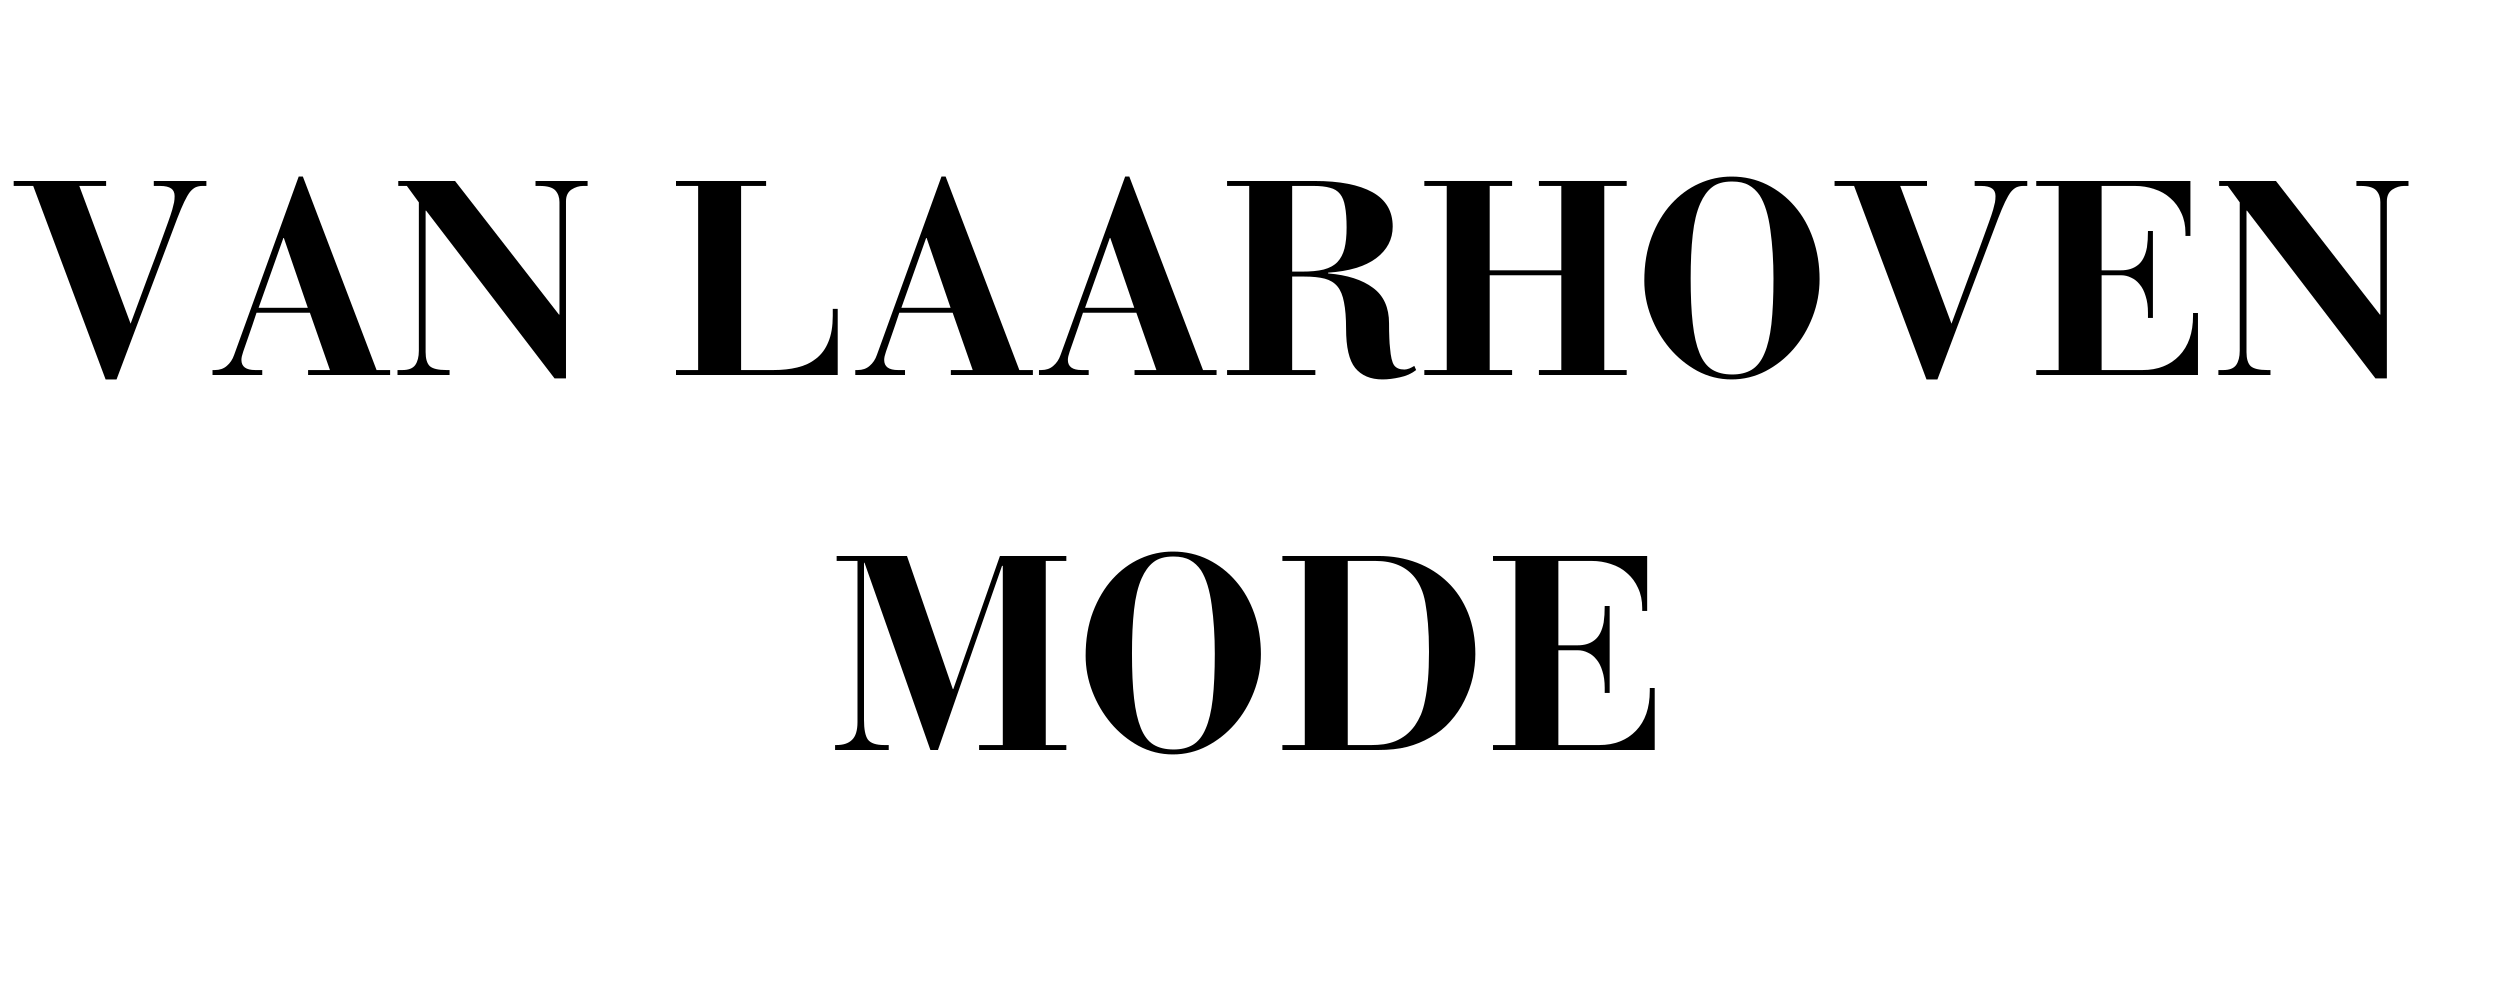 <svg version="1.0" preserveAspectRatio="xMidYMid meet" height="80" viewBox="0 0 150 60" zoomAndPan="magnify" width="200" xmlns:xlink="http://www.w3.org/1999/xlink" xmlns="http://www.w3.org/2000/svg"><defs><g></g></defs><rect fill-opacity="1" height="72" y="-6" fill="#ffffff" width="180" x="-15"></rect><rect fill-opacity="1" height="72" y="-6" fill="#ffffff" width="180" x="-15"></rect><g fill-opacity="1" fill="#000000"><g transform="translate(0.633, 22.5)"><g><path d="M 5.734 -11.641 L 5.734 -11.344 L 4.125 -11.344 L 7.203 -3.078 C 7.617 -4.211 7.973 -5.172 8.266 -5.953 C 8.566 -6.742 8.812 -7.398 9 -7.922 C 9.195 -8.453 9.348 -8.867 9.453 -9.172 C 9.566 -9.484 9.648 -9.734 9.703 -9.922 C 9.754 -10.109 9.789 -10.254 9.812 -10.359 C 9.832 -10.473 9.844 -10.598 9.844 -10.734 C 9.844 -10.941 9.773 -11.094 9.641 -11.188 C 9.504 -11.289 9.281 -11.344 8.969 -11.344 L 8.594 -11.344 L 8.594 -11.641 L 11.75 -11.641 L 11.75 -11.344 L 11.5 -11.344 C 11.363 -11.344 11.234 -11.316 11.109 -11.266 C 10.992 -11.211 10.879 -11.117 10.766 -10.984 C 10.66 -10.848 10.547 -10.648 10.422 -10.391 C 10.297 -10.129 10.156 -9.797 10 -9.391 L 6.359 0.266 L 5.703 0.266 L 1.359 -11.344 L 0.188 -11.344 L 0.188 -11.641 Z M 5.734 -11.641"></path></g></g></g><g fill-opacity="1" fill="#000000"><g transform="translate(12.563, 22.5)"><g><path d="M 5.359 -11.906 L 5.609 -11.906 L 10.031 -0.297 L 10.844 -0.297 L 10.844 0 L 5.922 0 L 5.922 -0.297 L 7.234 -0.297 L 6.031 -3.734 L 2.828 -3.734 C 2.754 -3.516 2.672 -3.266 2.578 -2.984 C 2.484 -2.703 2.383 -2.414 2.281 -2.125 C 2.195 -1.863 2.113 -1.625 2.031 -1.406 C 1.957 -1.195 1.922 -1.031 1.922 -0.906 C 1.922 -0.5 2.195 -0.297 2.75 -0.297 L 3.172 -0.297 L 3.172 0 L 0.188 0 L 0.188 -0.297 L 0.328 -0.297 C 0.617 -0.297 0.859 -0.379 1.047 -0.547 C 1.242 -0.711 1.391 -0.93 1.484 -1.203 L 1.734 -1.891 Z M 4.438 -8.219 L 2.953 -4.031 L 5.906 -4.031 L 4.469 -8.219 Z M 4.438 -8.219"></path></g></g></g><g fill-opacity="1" fill="#000000"><g transform="translate(23.584, 22.5)"><g><path d="M 3.719 -11.641 L 9.953 -3.625 L 9.984 -3.625 L 9.984 -10.375 C 9.984 -10.664 9.898 -10.898 9.734 -11.078 C 9.566 -11.254 9.254 -11.344 8.797 -11.344 L 8.547 -11.344 L 8.547 -11.641 L 11.672 -11.641 L 11.672 -11.344 L 11.406 -11.344 C 11.164 -11.344 10.93 -11.27 10.703 -11.125 C 10.484 -10.977 10.375 -10.742 10.375 -10.422 L 10.375 0.203 L 9.688 0.203 L 1.984 -9.859 L 1.953 -9.859 L 1.953 -1.375 C 1.953 -0.977 2.035 -0.695 2.203 -0.531 C 2.379 -0.375 2.711 -0.297 3.203 -0.297 L 3.391 -0.297 L 3.391 0 L 0.266 0 L 0.266 -0.297 L 0.562 -0.297 C 0.926 -0.297 1.18 -0.395 1.328 -0.594 C 1.473 -0.801 1.547 -1.086 1.547 -1.453 L 1.547 -10.359 L 0.828 -11.344 L 0.312 -11.344 L 0.312 -11.641 Z M 3.719 -11.641"></path></g></g></g><g fill-opacity="1" fill="#000000"><g transform="translate(35.514, 22.5)"><g></g></g></g><g fill-opacity="1" fill="#000000"><g transform="translate(40.107, 22.5)"><g><path d="M 5.859 -11.641 L 5.859 -11.344 L 4.359 -11.344 L 4.359 -0.297 L 6.297 -0.297 C 6.828 -0.297 7.305 -0.348 7.734 -0.453 C 8.172 -0.555 8.547 -0.734 8.859 -0.984 C 9.18 -1.234 9.426 -1.566 9.594 -1.984 C 9.77 -2.398 9.859 -2.922 9.859 -3.547 L 9.859 -3.969 L 10.156 -3.969 L 10.156 0 L 0.453 0 L 0.453 -0.297 L 1.781 -0.297 L 1.781 -11.344 L 0.453 -11.344 L 0.453 -11.641 Z M 5.859 -11.641"></path></g></g></g><g fill-opacity="1" fill="#000000"><g transform="translate(51.129, 22.5)"><g><path d="M 5.359 -11.906 L 5.609 -11.906 L 10.031 -0.297 L 10.844 -0.297 L 10.844 0 L 5.922 0 L 5.922 -0.297 L 7.234 -0.297 L 6.031 -3.734 L 2.828 -3.734 C 2.754 -3.516 2.672 -3.266 2.578 -2.984 C 2.484 -2.703 2.383 -2.414 2.281 -2.125 C 2.195 -1.863 2.113 -1.625 2.031 -1.406 C 1.957 -1.195 1.922 -1.031 1.922 -0.906 C 1.922 -0.5 2.195 -0.297 2.75 -0.297 L 3.172 -0.297 L 3.172 0 L 0.188 0 L 0.188 -0.297 L 0.328 -0.297 C 0.617 -0.297 0.859 -0.379 1.047 -0.547 C 1.242 -0.711 1.391 -0.93 1.484 -1.203 L 1.734 -1.891 Z M 4.438 -8.219 L 2.953 -4.031 L 5.906 -4.031 L 4.469 -8.219 Z M 4.438 -8.219"></path></g></g></g><g fill-opacity="1" fill="#000000"><g transform="translate(62.15, 22.5)"><g><path d="M 5.359 -11.906 L 5.609 -11.906 L 10.031 -0.297 L 10.844 -0.297 L 10.844 0 L 5.922 0 L 5.922 -0.297 L 7.234 -0.297 L 6.031 -3.734 L 2.828 -3.734 C 2.754 -3.516 2.672 -3.266 2.578 -2.984 C 2.484 -2.703 2.383 -2.414 2.281 -2.125 C 2.195 -1.863 2.113 -1.625 2.031 -1.406 C 1.957 -1.195 1.922 -1.031 1.922 -0.906 C 1.922 -0.5 2.195 -0.297 2.75 -0.297 L 3.172 -0.297 L 3.172 0 L 0.188 0 L 0.188 -0.297 L 0.328 -0.297 C 0.617 -0.297 0.859 -0.379 1.047 -0.547 C 1.242 -0.711 1.391 -0.93 1.484 -1.203 L 1.734 -1.891 Z M 4.438 -8.219 L 2.953 -4.031 L 5.906 -4.031 L 4.469 -8.219 Z M 4.438 -8.219"></path></g></g></g><g fill-opacity="1" fill="#000000"><g transform="translate(73.171, 22.5)"><g><path d="M 5.703 -11.641 C 7.211 -11.641 8.367 -11.414 9.172 -10.969 C 9.984 -10.52 10.391 -9.832 10.391 -8.906 C 10.391 -8.133 10.055 -7.5 9.391 -7 C 8.723 -6.508 7.766 -6.223 6.516 -6.141 L 6.516 -6.094 C 7.672 -6 8.566 -5.711 9.203 -5.234 C 9.848 -4.766 10.172 -4.051 10.172 -3.094 C 10.172 -2.77 10.176 -2.484 10.188 -2.234 C 10.195 -1.992 10.211 -1.781 10.234 -1.594 C 10.273 -1.102 10.352 -0.77 10.469 -0.594 C 10.594 -0.414 10.801 -0.328 11.094 -0.328 C 11.176 -0.328 11.273 -0.348 11.391 -0.391 C 11.504 -0.441 11.602 -0.492 11.688 -0.547 L 11.797 -0.297 C 11.516 -0.078 11.188 0.066 10.812 0.141 C 10.445 0.223 10.102 0.266 9.781 0.266 C 9.062 0.266 8.516 0.035 8.141 -0.422 C 7.773 -0.879 7.594 -1.664 7.594 -2.781 C 7.594 -3.426 7.551 -3.953 7.469 -4.359 C 7.395 -4.766 7.266 -5.082 7.078 -5.312 C 6.891 -5.539 6.633 -5.695 6.312 -5.781 C 5.988 -5.863 5.582 -5.906 5.094 -5.906 L 4.359 -5.906 L 4.359 -0.297 L 5.75 -0.297 L 5.75 0 L 0.453 0 L 0.453 -0.297 L 1.781 -0.297 L 1.781 -11.344 L 0.453 -11.344 L 0.453 -11.641 Z M 4.359 -6.203 L 4.938 -6.203 C 5.469 -6.203 5.906 -6.242 6.25 -6.328 C 6.602 -6.422 6.879 -6.57 7.078 -6.781 C 7.273 -6.988 7.414 -7.258 7.5 -7.594 C 7.582 -7.926 7.625 -8.344 7.625 -8.844 C 7.625 -9.363 7.594 -9.785 7.531 -10.109 C 7.477 -10.43 7.379 -10.68 7.234 -10.859 C 7.086 -11.047 6.883 -11.172 6.625 -11.234 C 6.375 -11.305 6.051 -11.344 5.656 -11.344 L 4.359 -11.344 Z M 4.359 -6.203"></path></g></g></g><g fill-opacity="1" fill="#000000"><g transform="translate(85.101, 22.5)"><g><path d="M 5.625 -11.641 L 5.625 -11.344 L 4.281 -11.344 L 4.281 -6.281 L 8.578 -6.281 L 8.578 -11.344 L 7.234 -11.344 L 7.234 -11.641 L 12.5 -11.641 L 12.5 -11.344 L 11.156 -11.344 L 11.156 -0.297 L 12.5 -0.297 L 12.5 0 L 7.234 0 L 7.234 -0.297 L 8.578 -0.297 L 8.578 -5.984 L 4.281 -5.984 L 4.281 -0.297 L 5.625 -0.297 L 5.625 0 L 0.359 0 L 0.359 -0.297 L 1.703 -0.297 L 1.703 -11.344 L 0.359 -11.344 L 0.359 -11.641 Z M 5.625 -11.641"></path></g></g></g><g fill-opacity="1" fill="#000000"><g transform="translate(97.956, 22.5)"><g><path d="M 11.219 -5.75 C 11.219 -4.969 11.078 -4.211 10.797 -3.484 C 10.516 -2.754 10.133 -2.113 9.656 -1.562 C 9.176 -1.008 8.617 -0.566 7.984 -0.234 C 7.348 0.098 6.664 0.266 5.938 0.266 C 5.207 0.266 4.52 0.094 3.875 -0.25 C 3.238 -0.602 2.688 -1.055 2.219 -1.609 C 1.75 -2.172 1.379 -2.801 1.109 -3.5 C 0.836 -4.207 0.703 -4.926 0.703 -5.656 C 0.703 -6.633 0.848 -7.508 1.141 -8.281 C 1.441 -9.062 1.832 -9.719 2.312 -10.25 C 2.801 -10.789 3.359 -11.203 3.984 -11.484 C 4.609 -11.766 5.258 -11.906 5.938 -11.906 C 6.707 -11.906 7.414 -11.742 8.062 -11.422 C 8.707 -11.098 9.266 -10.66 9.734 -10.109 C 10.203 -9.566 10.566 -8.922 10.828 -8.172 C 11.086 -7.422 11.219 -6.613 11.219 -5.75 Z M 5.984 -0.031 C 6.441 -0.031 6.828 -0.125 7.141 -0.312 C 7.461 -0.508 7.719 -0.832 7.906 -1.281 C 8.102 -1.727 8.242 -2.316 8.328 -3.047 C 8.41 -3.785 8.453 -4.695 8.453 -5.781 C 8.453 -6.844 8.391 -7.816 8.266 -8.703 C 8.148 -9.586 7.938 -10.281 7.625 -10.781 C 7.438 -11.051 7.219 -11.254 6.969 -11.391 C 6.719 -11.535 6.383 -11.609 5.969 -11.609 C 5.445 -11.609 5.047 -11.492 4.766 -11.266 C 4.484 -11.047 4.25 -10.723 4.062 -10.297 C 3.844 -9.805 3.691 -9.18 3.609 -8.422 C 3.523 -7.66 3.484 -6.785 3.484 -5.797 C 3.484 -4.734 3.523 -3.832 3.609 -3.094 C 3.691 -2.363 3.828 -1.77 4.016 -1.312 C 4.203 -0.852 4.453 -0.523 4.766 -0.328 C 5.086 -0.129 5.492 -0.031 5.984 -0.031 Z M 5.984 -0.031"></path></g></g></g><g fill-opacity="1" fill="#000000"><g transform="translate(109.886, 22.5)"><g><path d="M 5.734 -11.641 L 5.734 -11.344 L 4.125 -11.344 L 7.203 -3.078 C 7.617 -4.211 7.973 -5.172 8.266 -5.953 C 8.566 -6.742 8.812 -7.398 9 -7.922 C 9.195 -8.453 9.348 -8.867 9.453 -9.172 C 9.566 -9.484 9.648 -9.734 9.703 -9.922 C 9.754 -10.109 9.789 -10.254 9.812 -10.359 C 9.832 -10.473 9.844 -10.598 9.844 -10.734 C 9.844 -10.941 9.773 -11.094 9.641 -11.188 C 9.504 -11.289 9.281 -11.344 8.969 -11.344 L 8.594 -11.344 L 8.594 -11.641 L 11.75 -11.641 L 11.75 -11.344 L 11.5 -11.344 C 11.363 -11.344 11.234 -11.316 11.109 -11.266 C 10.992 -11.211 10.879 -11.117 10.766 -10.984 C 10.66 -10.848 10.547 -10.648 10.422 -10.391 C 10.297 -10.129 10.156 -9.797 10 -9.391 L 6.359 0.266 L 5.703 0.266 L 1.359 -11.344 L 0.188 -11.344 L 0.188 -11.641 Z M 5.734 -11.641"></path></g></g></g><g fill-opacity="1" fill="#000000"><g transform="translate(121.816, 22.5)"><g><path d="M 9.609 -11.641 L 9.609 -8.344 L 9.312 -8.344 L 9.312 -8.516 C 9.312 -8.973 9.227 -9.375 9.062 -9.719 C 8.906 -10.07 8.688 -10.367 8.406 -10.609 C 8.133 -10.859 7.812 -11.039 7.438 -11.156 C 7.07 -11.281 6.688 -11.344 6.281 -11.344 L 4.281 -11.344 L 4.281 -6.281 L 5.438 -6.281 C 5.852 -6.281 6.191 -6.383 6.453 -6.594 C 6.723 -6.801 6.906 -7.156 7 -7.656 C 7.02 -7.812 7.035 -7.961 7.047 -8.109 C 7.055 -8.254 7.062 -8.43 7.062 -8.641 L 7.359 -8.641 L 7.359 -3.422 L 7.062 -3.422 L 7.062 -3.734 C 7.062 -4.117 7.016 -4.453 6.922 -4.734 C 6.836 -5.023 6.719 -5.258 6.562 -5.438 C 6.414 -5.625 6.242 -5.758 6.047 -5.844 C 5.859 -5.938 5.66 -5.984 5.453 -5.984 L 4.281 -5.984 L 4.281 -0.297 L 6.734 -0.297 C 7.648 -0.297 8.383 -0.582 8.938 -1.156 C 9.488 -1.727 9.766 -2.523 9.766 -3.547 L 9.766 -3.719 L 10.062 -3.719 L 10.062 0 L 0.359 0 L 0.359 -0.297 L 1.703 -0.297 L 1.703 -11.344 L 0.359 -11.344 L 0.359 -11.641 Z M 9.609 -11.641"></path></g></g></g><g fill-opacity="1" fill="#000000"><g transform="translate(132.837, 22.5)"><g><path d="M 3.719 -11.641 L 9.953 -3.625 L 9.984 -3.625 L 9.984 -10.375 C 9.984 -10.664 9.898 -10.898 9.734 -11.078 C 9.566 -11.254 9.254 -11.344 8.797 -11.344 L 8.547 -11.344 L 8.547 -11.641 L 11.672 -11.641 L 11.672 -11.344 L 11.406 -11.344 C 11.164 -11.344 10.93 -11.27 10.703 -11.125 C 10.484 -10.977 10.375 -10.742 10.375 -10.422 L 10.375 0.203 L 9.688 0.203 L 1.984 -9.859 L 1.953 -9.859 L 1.953 -1.375 C 1.953 -0.977 2.035 -0.695 2.203 -0.531 C 2.379 -0.375 2.711 -0.297 3.203 -0.297 L 3.391 -0.297 L 3.391 0 L 0.266 0 L 0.266 -0.297 L 0.562 -0.297 C 0.926 -0.297 1.18 -0.395 1.328 -0.594 C 1.473 -0.801 1.547 -1.086 1.547 -1.453 L 1.547 -10.359 L 0.828 -11.344 L 0.312 -11.344 L 0.312 -11.641 Z M 3.719 -11.641"></path></g></g></g><g fill-opacity="1" fill="#000000"><g transform="translate(144.773, 22.5)"><g></g></g></g><g fill-opacity="1" fill="#000000"><g transform="translate(49.746, 45)"><g><path d="M 4.672 -11.641 L 7.422 -3.656 L 7.453 -3.656 L 10.25 -11.641 L 14.234 -11.641 L 14.234 -11.344 L 13 -11.344 L 13 -0.297 L 14.234 -0.297 L 14.234 0 L 9 0 L 9 -0.297 L 10.422 -0.297 L 10.422 -11.047 L 10.375 -11.047 L 6.531 0 L 6.078 0 L 2.125 -11.234 L 2.094 -11.234 L 2.094 -1.812 C 2.094 -1.238 2.172 -0.844 2.328 -0.625 C 2.492 -0.406 2.82 -0.297 3.312 -0.297 L 3.578 -0.297 L 3.578 0 L 0.359 0 L 0.359 -0.297 L 0.438 -0.297 C 0.852 -0.297 1.164 -0.398 1.375 -0.609 C 1.594 -0.816 1.703 -1.172 1.703 -1.672 L 1.703 -11.344 L 0.453 -11.344 L 0.453 -11.641 Z M 4.672 -11.641"></path></g></g></g><g fill-opacity="1" fill="#000000"><g transform="translate(64.435, 45)"><g><path d="M 11.219 -5.75 C 11.219 -4.969 11.078 -4.211 10.797 -3.484 C 10.516 -2.754 10.133 -2.113 9.656 -1.562 C 9.176 -1.008 8.617 -0.566 7.984 -0.234 C 7.348 0.098 6.664 0.266 5.938 0.266 C 5.207 0.266 4.52 0.094 3.875 -0.25 C 3.238 -0.602 2.688 -1.055 2.219 -1.609 C 1.75 -2.172 1.379 -2.801 1.109 -3.5 C 0.836 -4.207 0.703 -4.926 0.703 -5.656 C 0.703 -6.633 0.848 -7.508 1.141 -8.281 C 1.441 -9.062 1.832 -9.719 2.312 -10.25 C 2.801 -10.789 3.359 -11.203 3.984 -11.484 C 4.609 -11.766 5.258 -11.906 5.938 -11.906 C 6.707 -11.906 7.414 -11.742 8.062 -11.422 C 8.707 -11.098 9.266 -10.66 9.734 -10.109 C 10.203 -9.566 10.566 -8.922 10.828 -8.172 C 11.086 -7.422 11.219 -6.613 11.219 -5.75 Z M 5.984 -0.031 C 6.441 -0.031 6.828 -0.125 7.141 -0.312 C 7.461 -0.508 7.719 -0.832 7.906 -1.281 C 8.102 -1.727 8.242 -2.316 8.328 -3.047 C 8.41 -3.785 8.453 -4.695 8.453 -5.781 C 8.453 -6.844 8.391 -7.816 8.266 -8.703 C 8.148 -9.586 7.938 -10.281 7.625 -10.781 C 7.438 -11.051 7.219 -11.254 6.969 -11.391 C 6.719 -11.535 6.383 -11.609 5.969 -11.609 C 5.445 -11.609 5.047 -11.492 4.766 -11.266 C 4.484 -11.047 4.25 -10.723 4.062 -10.297 C 3.844 -9.805 3.691 -9.18 3.609 -8.422 C 3.523 -7.66 3.484 -6.785 3.484 -5.797 C 3.484 -4.734 3.523 -3.832 3.609 -3.094 C 3.691 -2.363 3.828 -1.77 4.016 -1.312 C 4.203 -0.852 4.453 -0.523 4.766 -0.328 C 5.086 -0.129 5.492 -0.031 5.984 -0.031 Z M 5.984 -0.031"></path></g></g></g><g fill-opacity="1" fill="#000000"><g transform="translate(76.365, 45)"><g><path d="M 6.344 -11.641 C 7.176 -11.641 7.945 -11.504 8.656 -11.234 C 9.363 -10.961 9.977 -10.57 10.5 -10.062 C 11.02 -9.562 11.426 -8.945 11.719 -8.219 C 12.008 -7.488 12.156 -6.664 12.156 -5.75 C 12.156 -5.301 12.102 -4.836 12 -4.359 C 11.895 -3.891 11.727 -3.426 11.5 -2.969 C 11.281 -2.52 11 -2.102 10.656 -1.719 C 10.32 -1.332 9.914 -1.008 9.438 -0.75 C 9.02 -0.508 8.562 -0.32 8.062 -0.188 C 7.57 -0.062 6.988 0 6.312 0 L 0.578 0 L 0.578 -0.297 L 1.922 -0.297 L 1.922 -11.344 L 0.578 -11.344 L 0.578 -11.641 Z M 5.938 -0.297 C 6.164 -0.297 6.406 -0.312 6.656 -0.344 C 6.906 -0.383 7.141 -0.445 7.359 -0.531 C 7.586 -0.625 7.801 -0.75 8 -0.906 C 8.195 -1.062 8.375 -1.25 8.531 -1.469 C 8.664 -1.664 8.785 -1.883 8.891 -2.125 C 8.992 -2.375 9.078 -2.664 9.141 -3 C 9.211 -3.332 9.27 -3.734 9.312 -4.203 C 9.352 -4.672 9.375 -5.234 9.375 -5.891 C 9.375 -6.547 9.352 -7.113 9.312 -7.594 C 9.27 -8.07 9.219 -8.484 9.156 -8.828 C 9.094 -9.172 9.008 -9.457 8.906 -9.688 C 8.812 -9.914 8.695 -10.117 8.562 -10.297 C 8.039 -10.992 7.238 -11.344 6.156 -11.344 L 4.5 -11.344 L 4.5 -0.297 Z M 5.938 -0.297"></path></g></g></g><g fill-opacity="1" fill="#000000"><g transform="translate(89.221, 45)"><g><path d="M 9.609 -11.641 L 9.609 -8.344 L 9.312 -8.344 L 9.312 -8.516 C 9.312 -8.973 9.227 -9.375 9.062 -9.719 C 8.906 -10.07 8.688 -10.367 8.406 -10.609 C 8.133 -10.859 7.812 -11.039 7.438 -11.156 C 7.07 -11.281 6.688 -11.344 6.281 -11.344 L 4.281 -11.344 L 4.281 -6.281 L 5.438 -6.281 C 5.852 -6.281 6.191 -6.383 6.453 -6.594 C 6.723 -6.801 6.906 -7.156 7 -7.656 C 7.02 -7.812 7.035 -7.961 7.047 -8.109 C 7.055 -8.254 7.062 -8.43 7.062 -8.641 L 7.359 -8.641 L 7.359 -3.422 L 7.062 -3.422 L 7.062 -3.734 C 7.062 -4.117 7.016 -4.453 6.922 -4.734 C 6.836 -5.023 6.719 -5.258 6.562 -5.438 C 6.414 -5.625 6.242 -5.758 6.047 -5.844 C 5.859 -5.938 5.66 -5.984 5.453 -5.984 L 4.281 -5.984 L 4.281 -0.297 L 6.734 -0.297 C 7.648 -0.297 8.383 -0.582 8.938 -1.156 C 9.488 -1.727 9.766 -2.523 9.766 -3.547 L 9.766 -3.719 L 10.062 -3.719 L 10.062 0 L 0.359 0 L 0.359 -0.297 L 1.703 -0.297 L 1.703 -11.344 L 0.359 -11.344 L 0.359 -11.641 Z M 9.609 -11.641"></path></g></g></g></svg>